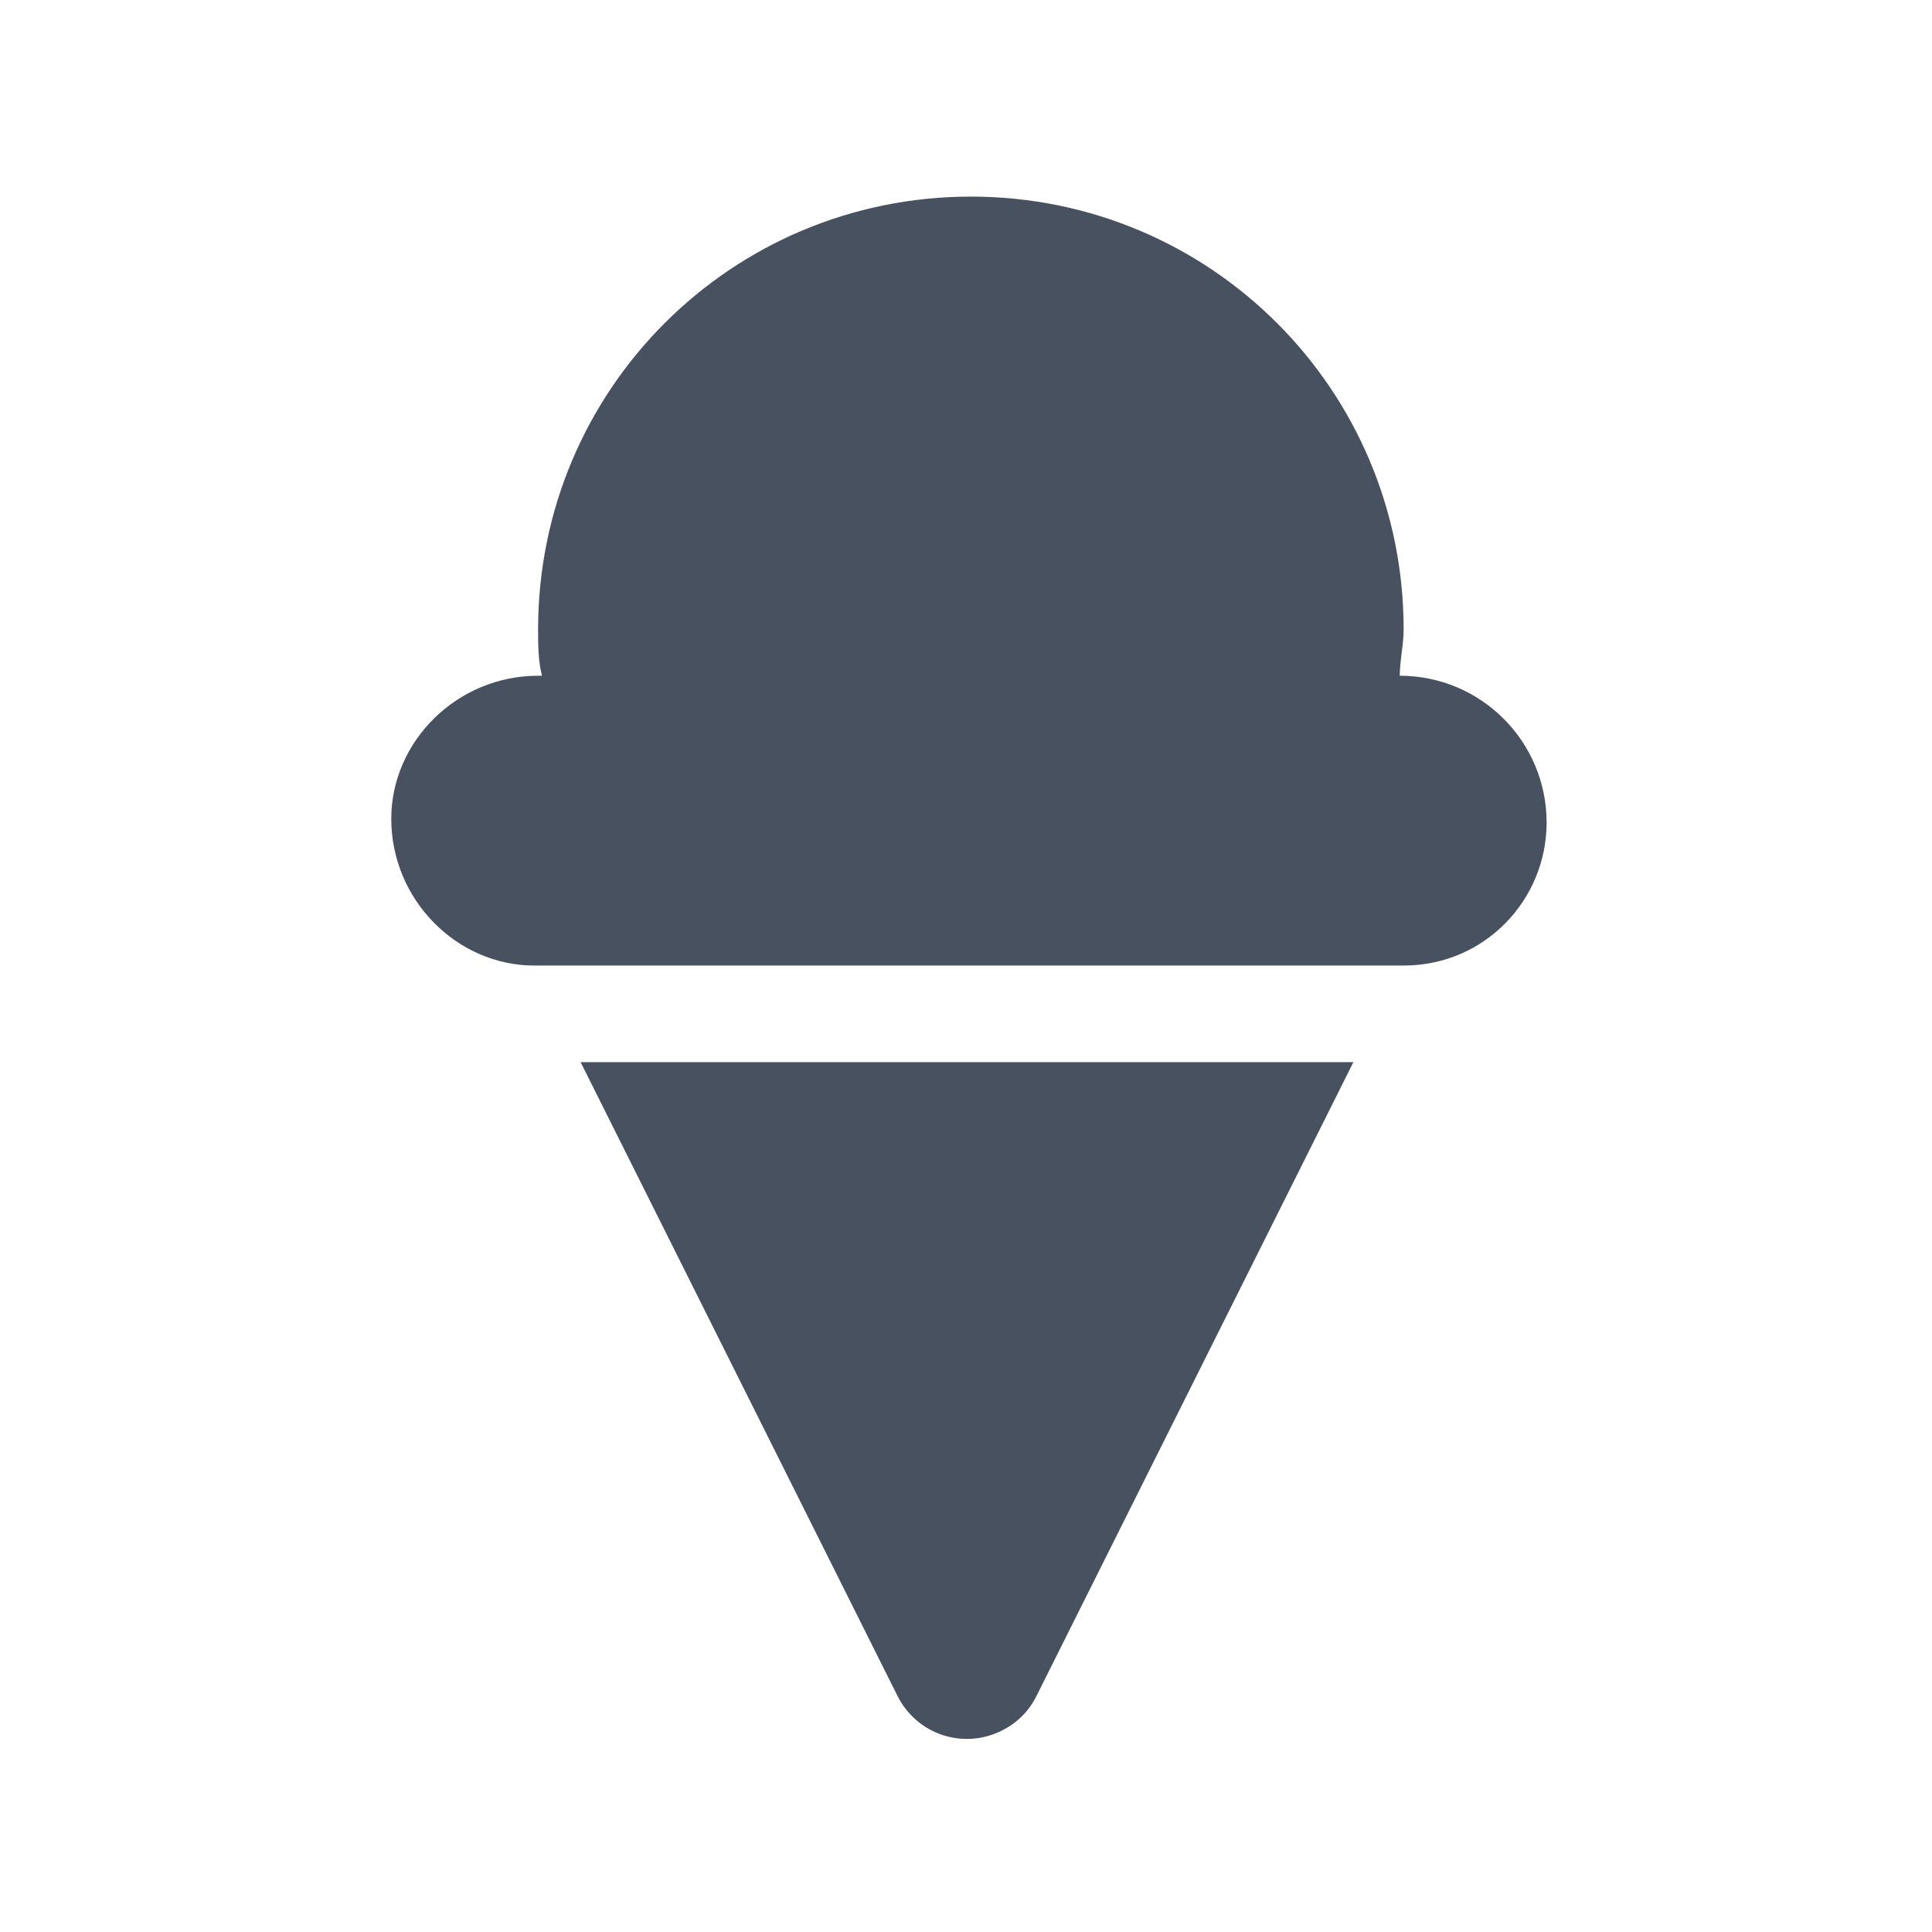 <?xml version="1.0" encoding="UTF-8"?> <svg xmlns="http://www.w3.org/2000/svg" xmlns:xlink="http://www.w3.org/1999/xlink" version="1.0" id="Calque_1" x="0px" y="0px" viewBox="0 0 50 50" style="enable-background:new 0 0 50 50;" xml:space="preserve"> <style type="text/css"> .st0{fill:#475160;} </style> <g id="Groupe_4" transform="translate(709.833 6.021)"> <g> <g id="Groupe_3" transform="translate(0.293 -0.333)"> <path id="Tracé_2" class="st0" d="M-673.9,11.8c0-0.4,0.1-0.8,0.1-1.2c0-6.2-5-11.2-11.2-11.2s-11.2,5-11.2,11.2 c0,0.4,0,0.8,0.1,1.2h-0.1c-2.1,0-3.8,1.7-3.8,3.7c0,2.1,1.7,3.8,3.7,3.8c0,0,0,0,0,0h22.5c2.1,0,3.7-1.7,3.7-3.7 C-670.1,13.5-671.8,11.8-673.9,11.8C-673.9,11.8-673.9,11.8-673.9,11.8L-673.9,11.8z M-695.1,21.8l8.2,16.4 c0.5,1,1.7,1.4,2.7,0.9c0.4-0.2,0.7-0.5,0.9-0.9l8.2-16.4H-695.1z"></path> </g> </g> </g> </svg> 